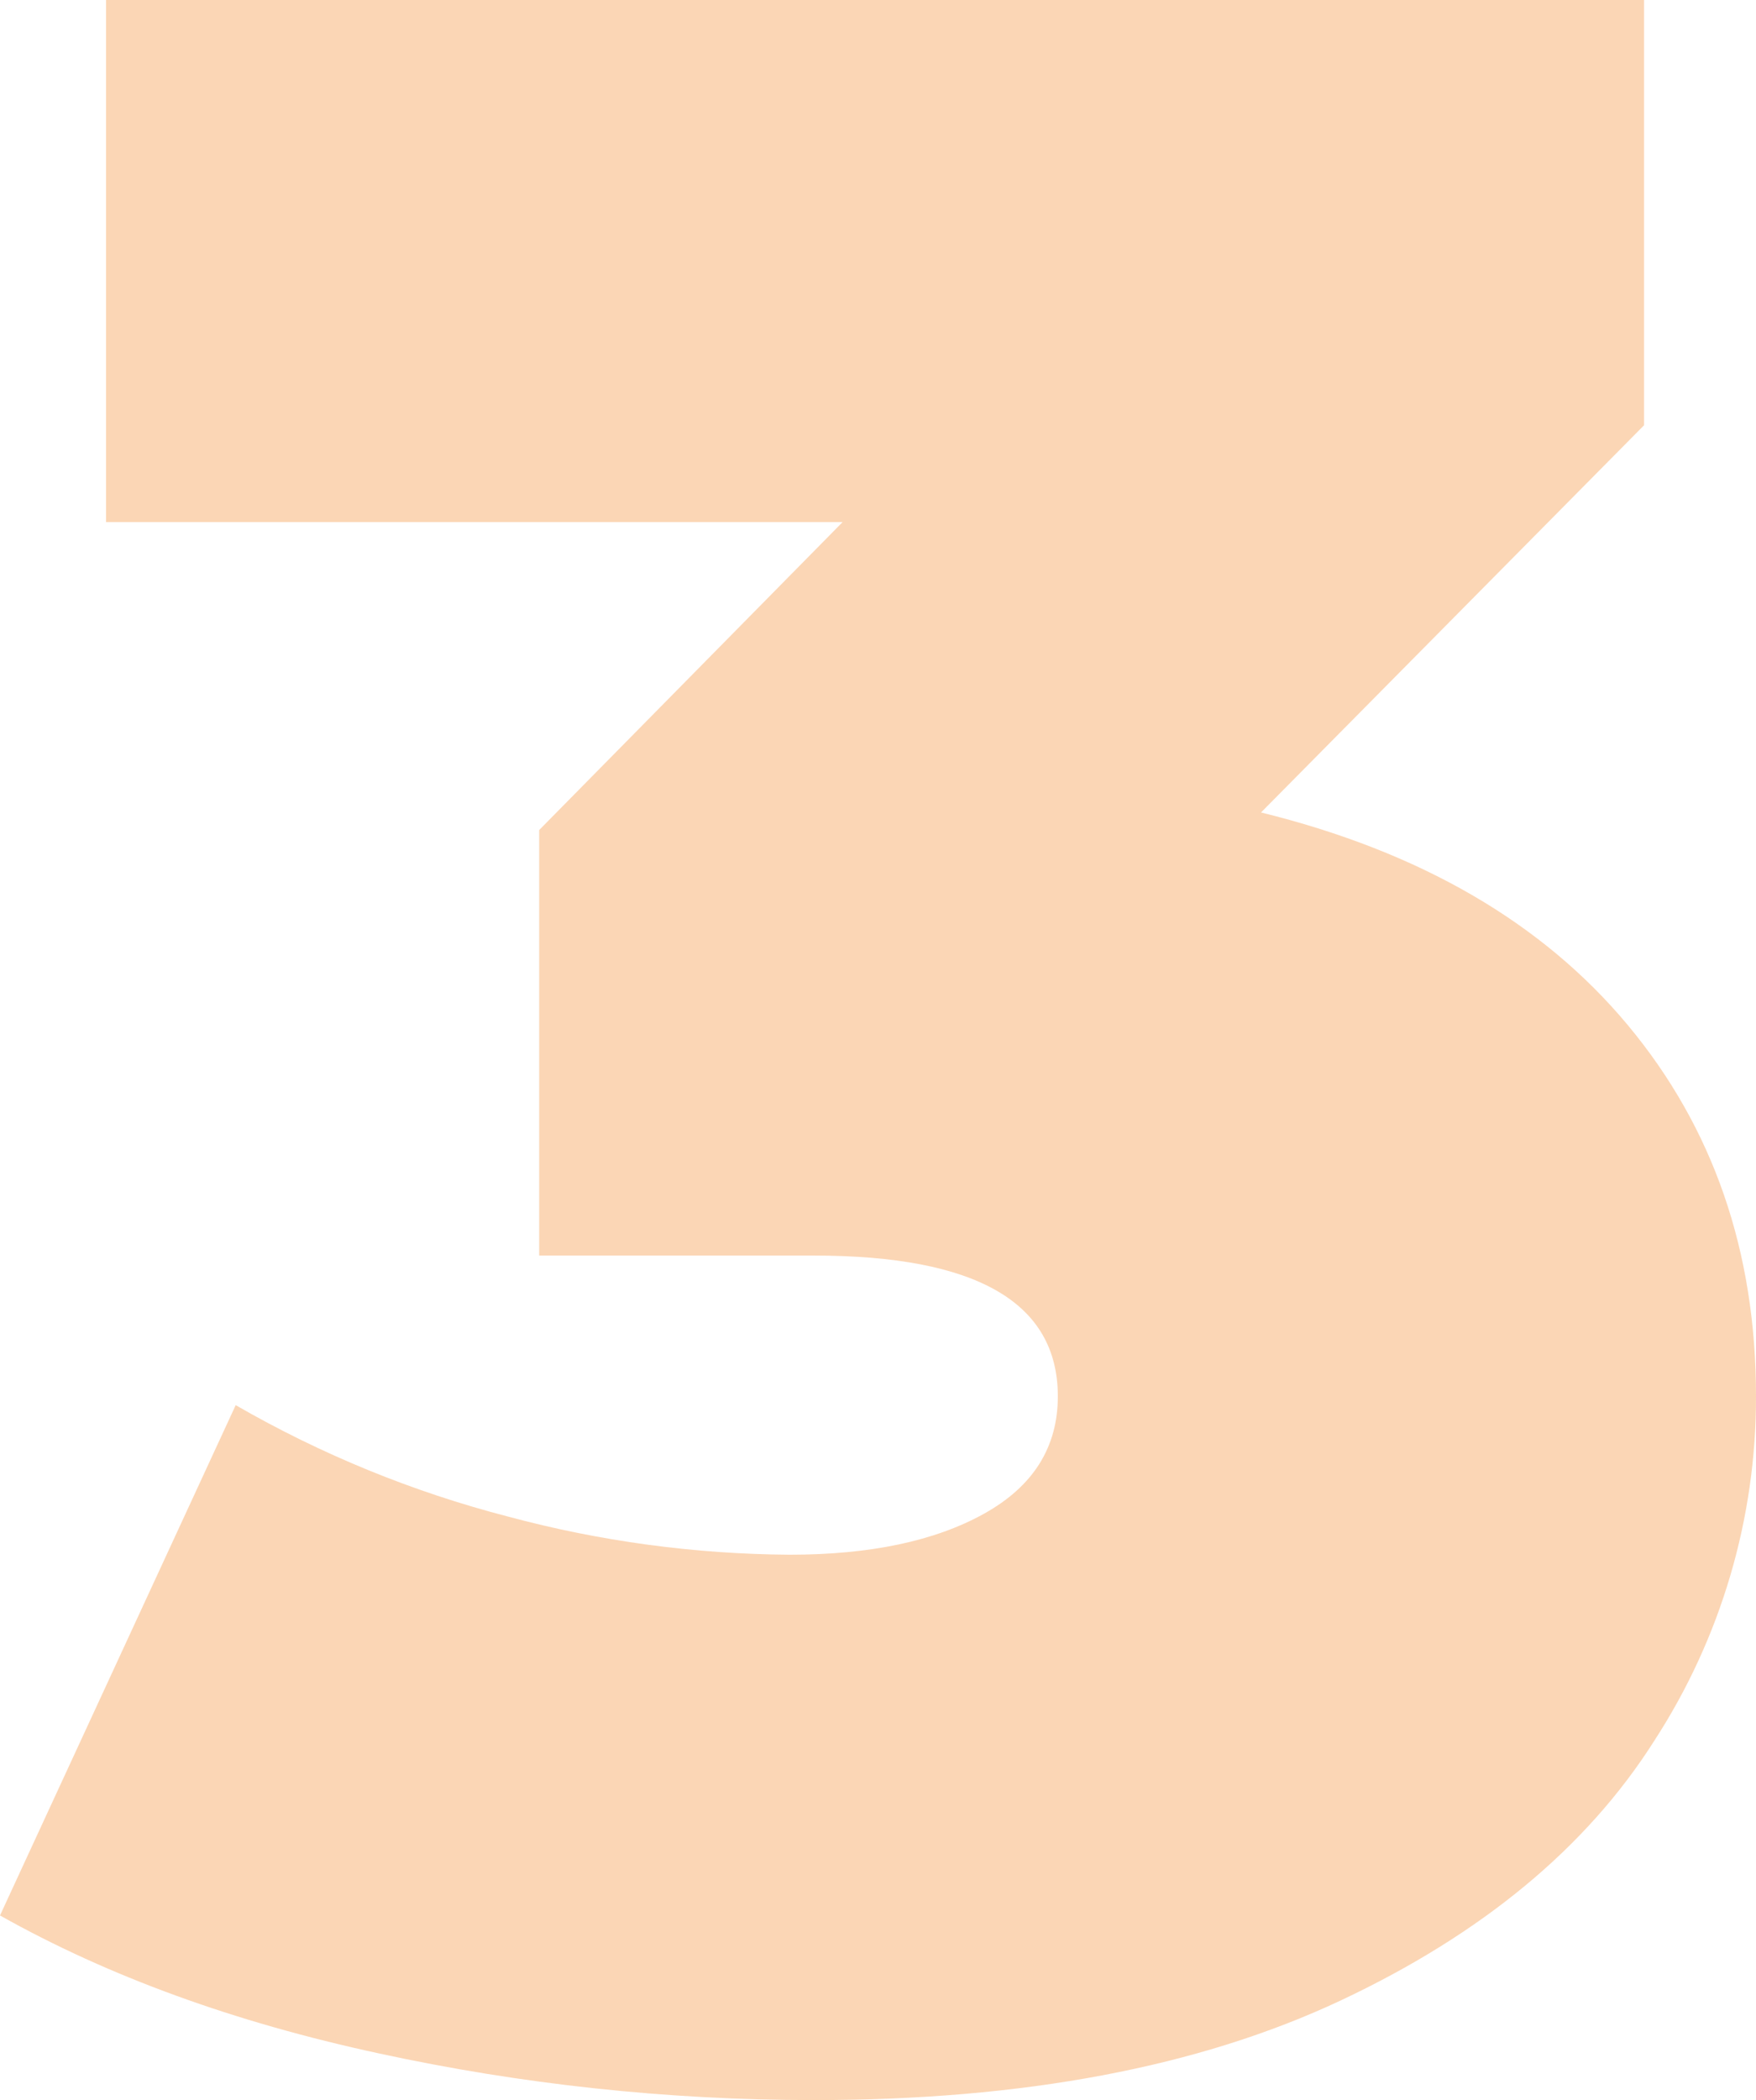 <?xml version="1.0" encoding="UTF-8"?> <svg xmlns="http://www.w3.org/2000/svg" width="138" height="165" viewBox="0 0 138 165" fill="none"> <g clip-path="url(#clip0)"> <path d="M127.927 80.543C134.642 88.607 138 98.324 138 109.694C138.021 119.297 135.245 128.701 130.008 136.767C124.69 145.15 116.471 151.953 105.352 157.178C94.234 162.402 80.419 165.01 63.908 165C52.424 164.996 40.974 163.765 29.755 161.328C18.405 158.879 8.487 155.268 0 150.494L18.523 110.399C25.226 114.267 32.425 117.212 39.924 119.154C47.144 121.096 54.585 122.103 62.063 122.151C68.385 122.151 73.477 121.076 77.339 118.926C81.201 116.777 83.132 113.704 83.132 109.709C83.132 102.335 76.736 98.647 63.945 98.647H42.374V65.214L66.218 41.02H8.332V0H129.203V33.411L99.102 63.833C111.603 66.913 121.211 72.483 127.927 80.543Z" fill="#F4892C" fill-opacity="0.35"></path> </g> <defs> <clipPath id="clip0"> <rect width="138" height="165" fill="white"></rect> </clipPath> </defs> </svg> 
